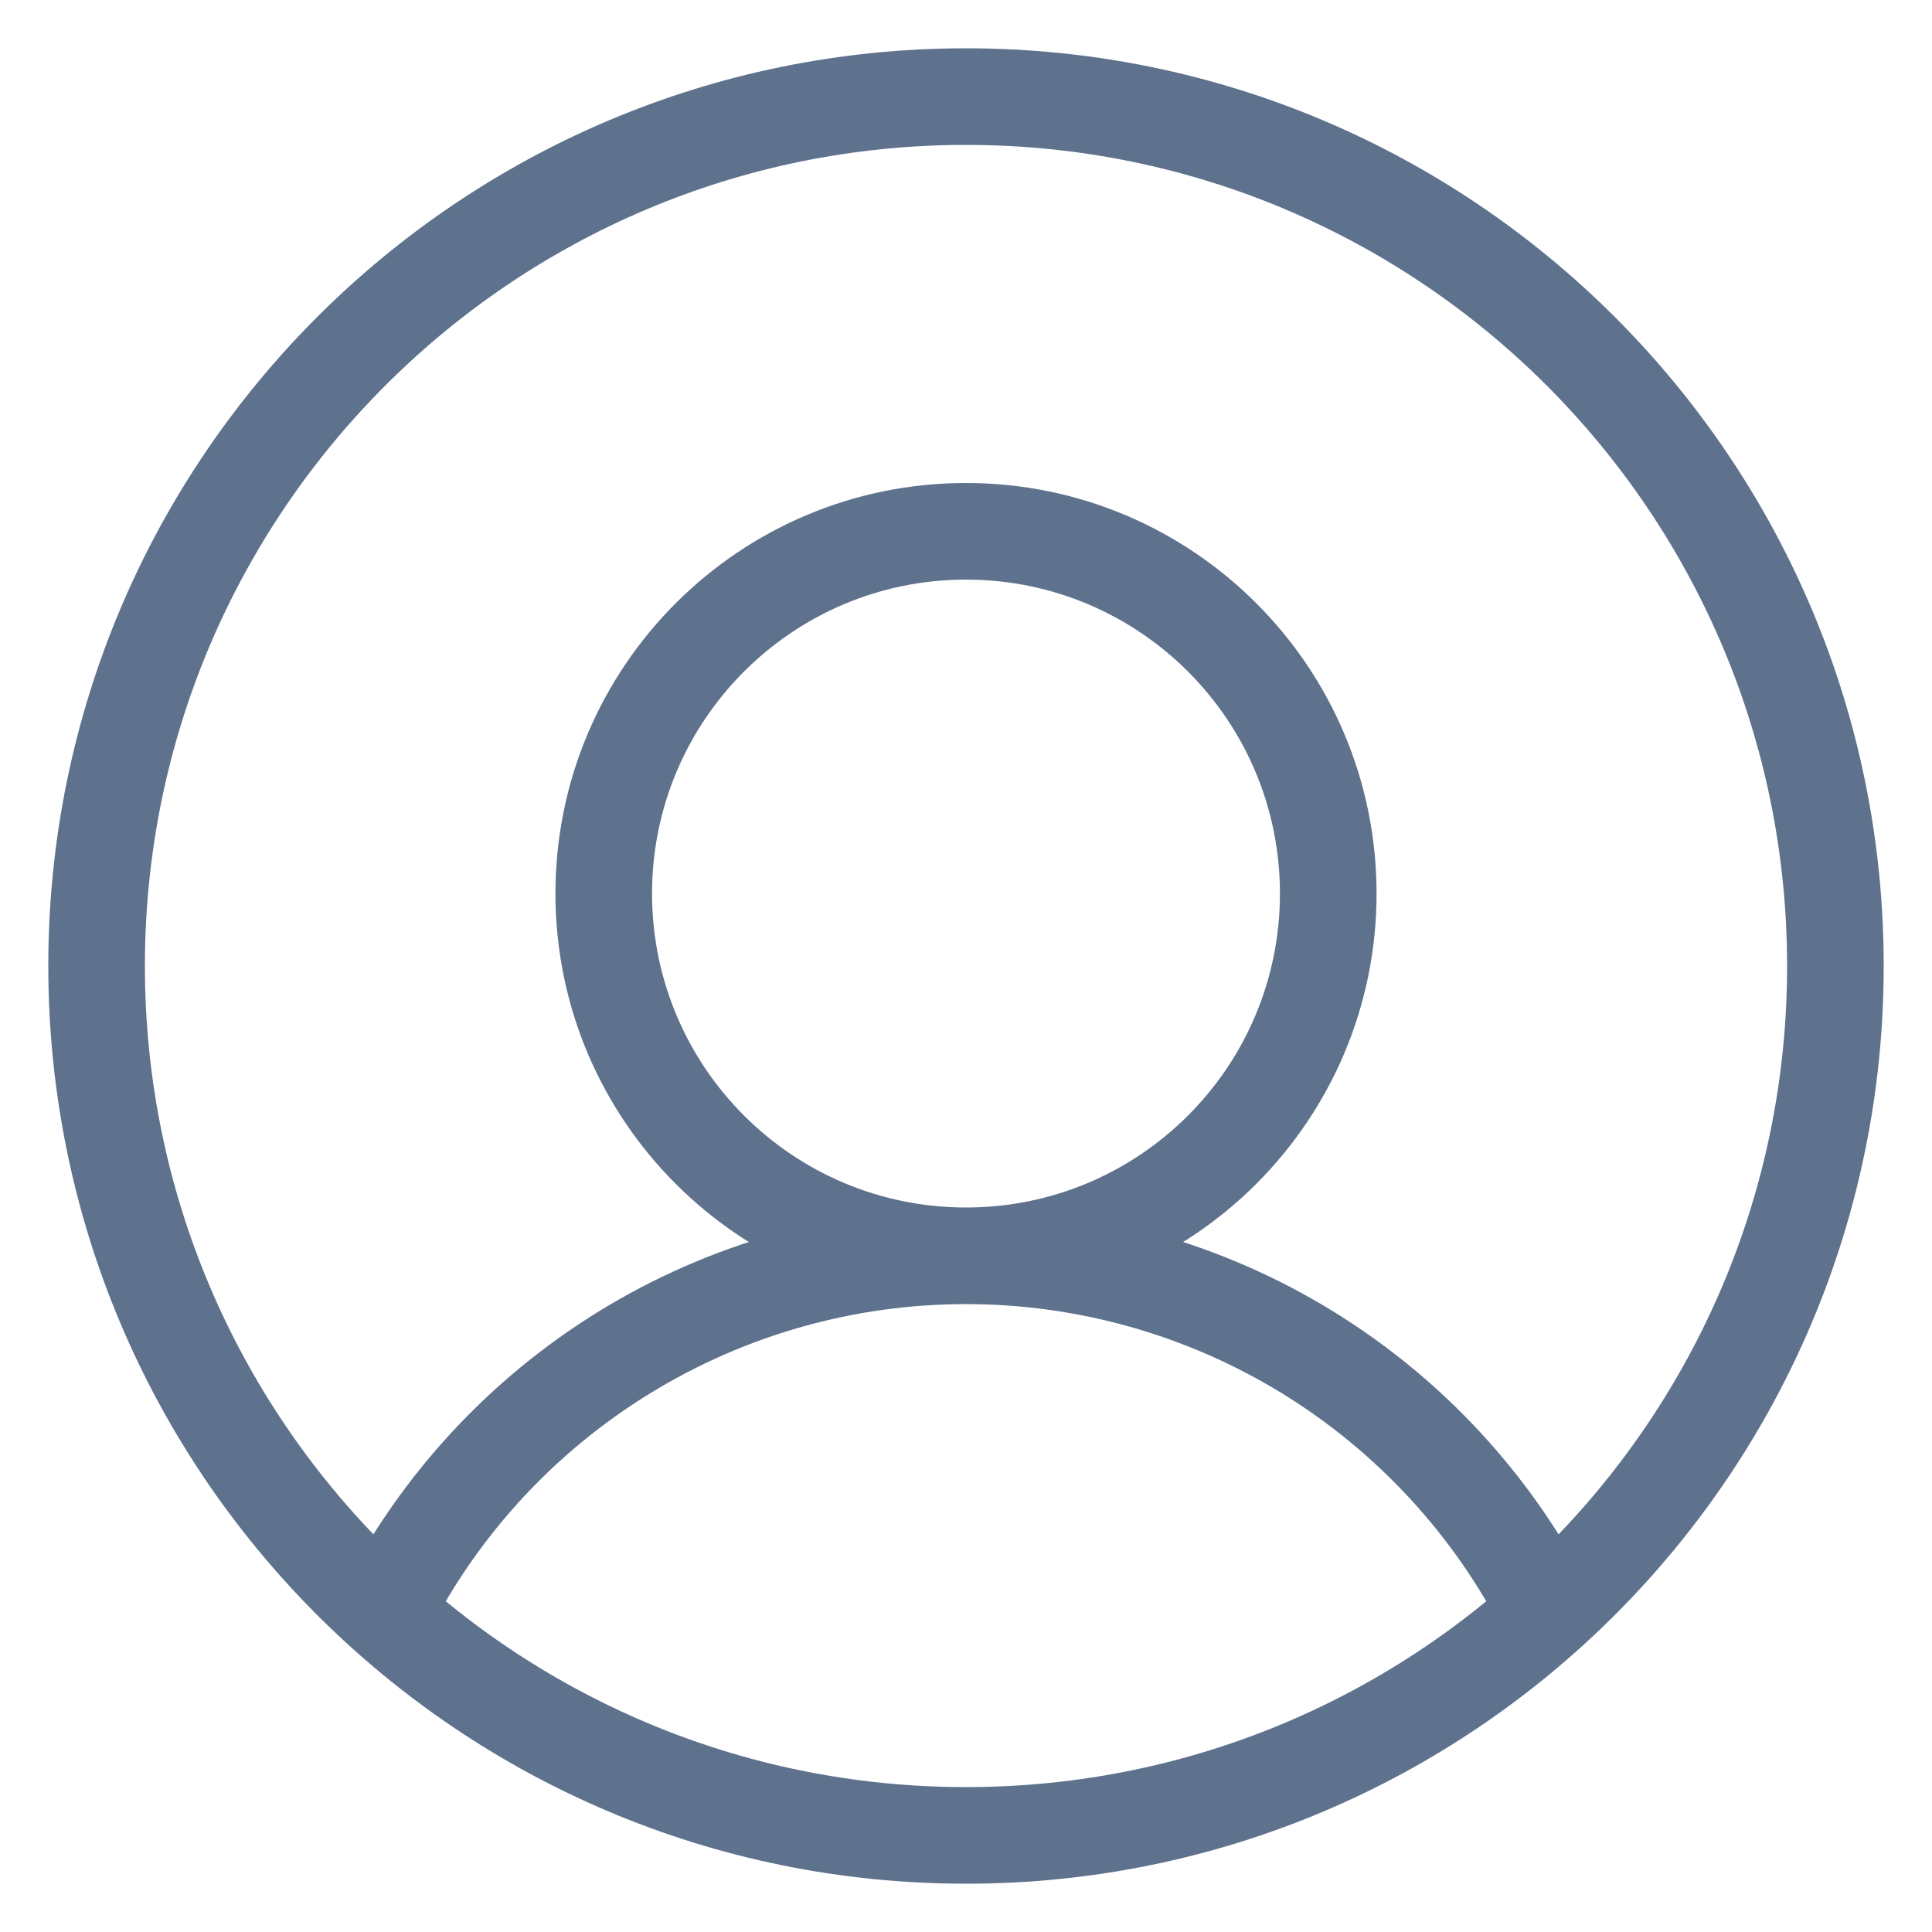 <?xml version="1.0" encoding="UTF-8"?> <svg xmlns="http://www.w3.org/2000/svg" width="20" height="20" viewBox="0 0 20 20" fill="none"><path d="M3.535 16.465C3.41 16.711 3.508 17.012 3.754 17.137C4.001 17.262 4.302 17.164 4.427 16.918L3.535 16.465ZM15.573 16.918C15.698 17.164 15.999 17.262 16.245 17.137C16.492 17.012 16.59 16.711 16.465 16.465L15.573 16.918ZM19 10H18.5C18.5 14.694 14.694 18.5 10 18.5V19V19.5C15.247 19.5 19.5 15.247 19.5 10H19ZM10 19V18.5C5.306 18.5 1.5 14.694 1.5 10H1H0.5C0.5 15.247 4.753 19.5 10 19.5V19ZM1 10H1.5C1.5 5.306 5.306 1.5 10 1.5V1V0.5C4.753 0.5 0.5 4.753 0.5 10H1ZM10 1V1.5C14.694 1.5 18.5 5.306 18.5 10H19H19.5C19.5 4.753 15.247 0.5 10 0.5V1ZM3.981 16.691L4.427 16.918C4.95 15.889 5.747 15.026 6.731 14.423L6.47 13.996L6.208 13.57C5.067 14.27 4.142 15.272 3.535 16.465L3.981 16.691ZM6.47 13.996L6.731 14.423C7.715 13.819 8.846 13.5 10 13.5L10 13L10 12.5C8.662 12.5 7.349 12.87 6.208 13.57L6.47 13.996ZM10 13L10 13.5C11.154 13.5 12.285 13.819 13.269 14.422L13.53 13.996L13.792 13.57C12.651 12.87 11.338 12.5 10 12.5L10 13ZM13.53 13.996L13.269 14.422C14.252 15.026 15.05 15.889 15.573 16.918L16.019 16.691L16.465 16.465C15.858 15.272 14.933 14.27 13.792 13.57L13.53 13.996ZM13.75 9.25H13.25C13.25 11.045 11.795 12.5 10 12.5V13V13.5C12.347 13.5 14.25 11.597 14.25 9.25H13.75ZM10 13V12.5C8.205 12.5 6.75 11.045 6.75 9.25H6.25H5.75C5.75 11.597 7.653 13.5 10 13.5V13ZM6.25 9.25H6.75C6.75 7.455 8.205 6 10 6V5.5V5C7.653 5 5.75 6.903 5.75 9.25H6.25ZM10 5.5V6C11.795 6 13.25 7.455 13.25 9.25H13.75H14.25C14.25 6.903 12.347 5 10 5V5.5Z" fill="#5E718D"></path></svg> 